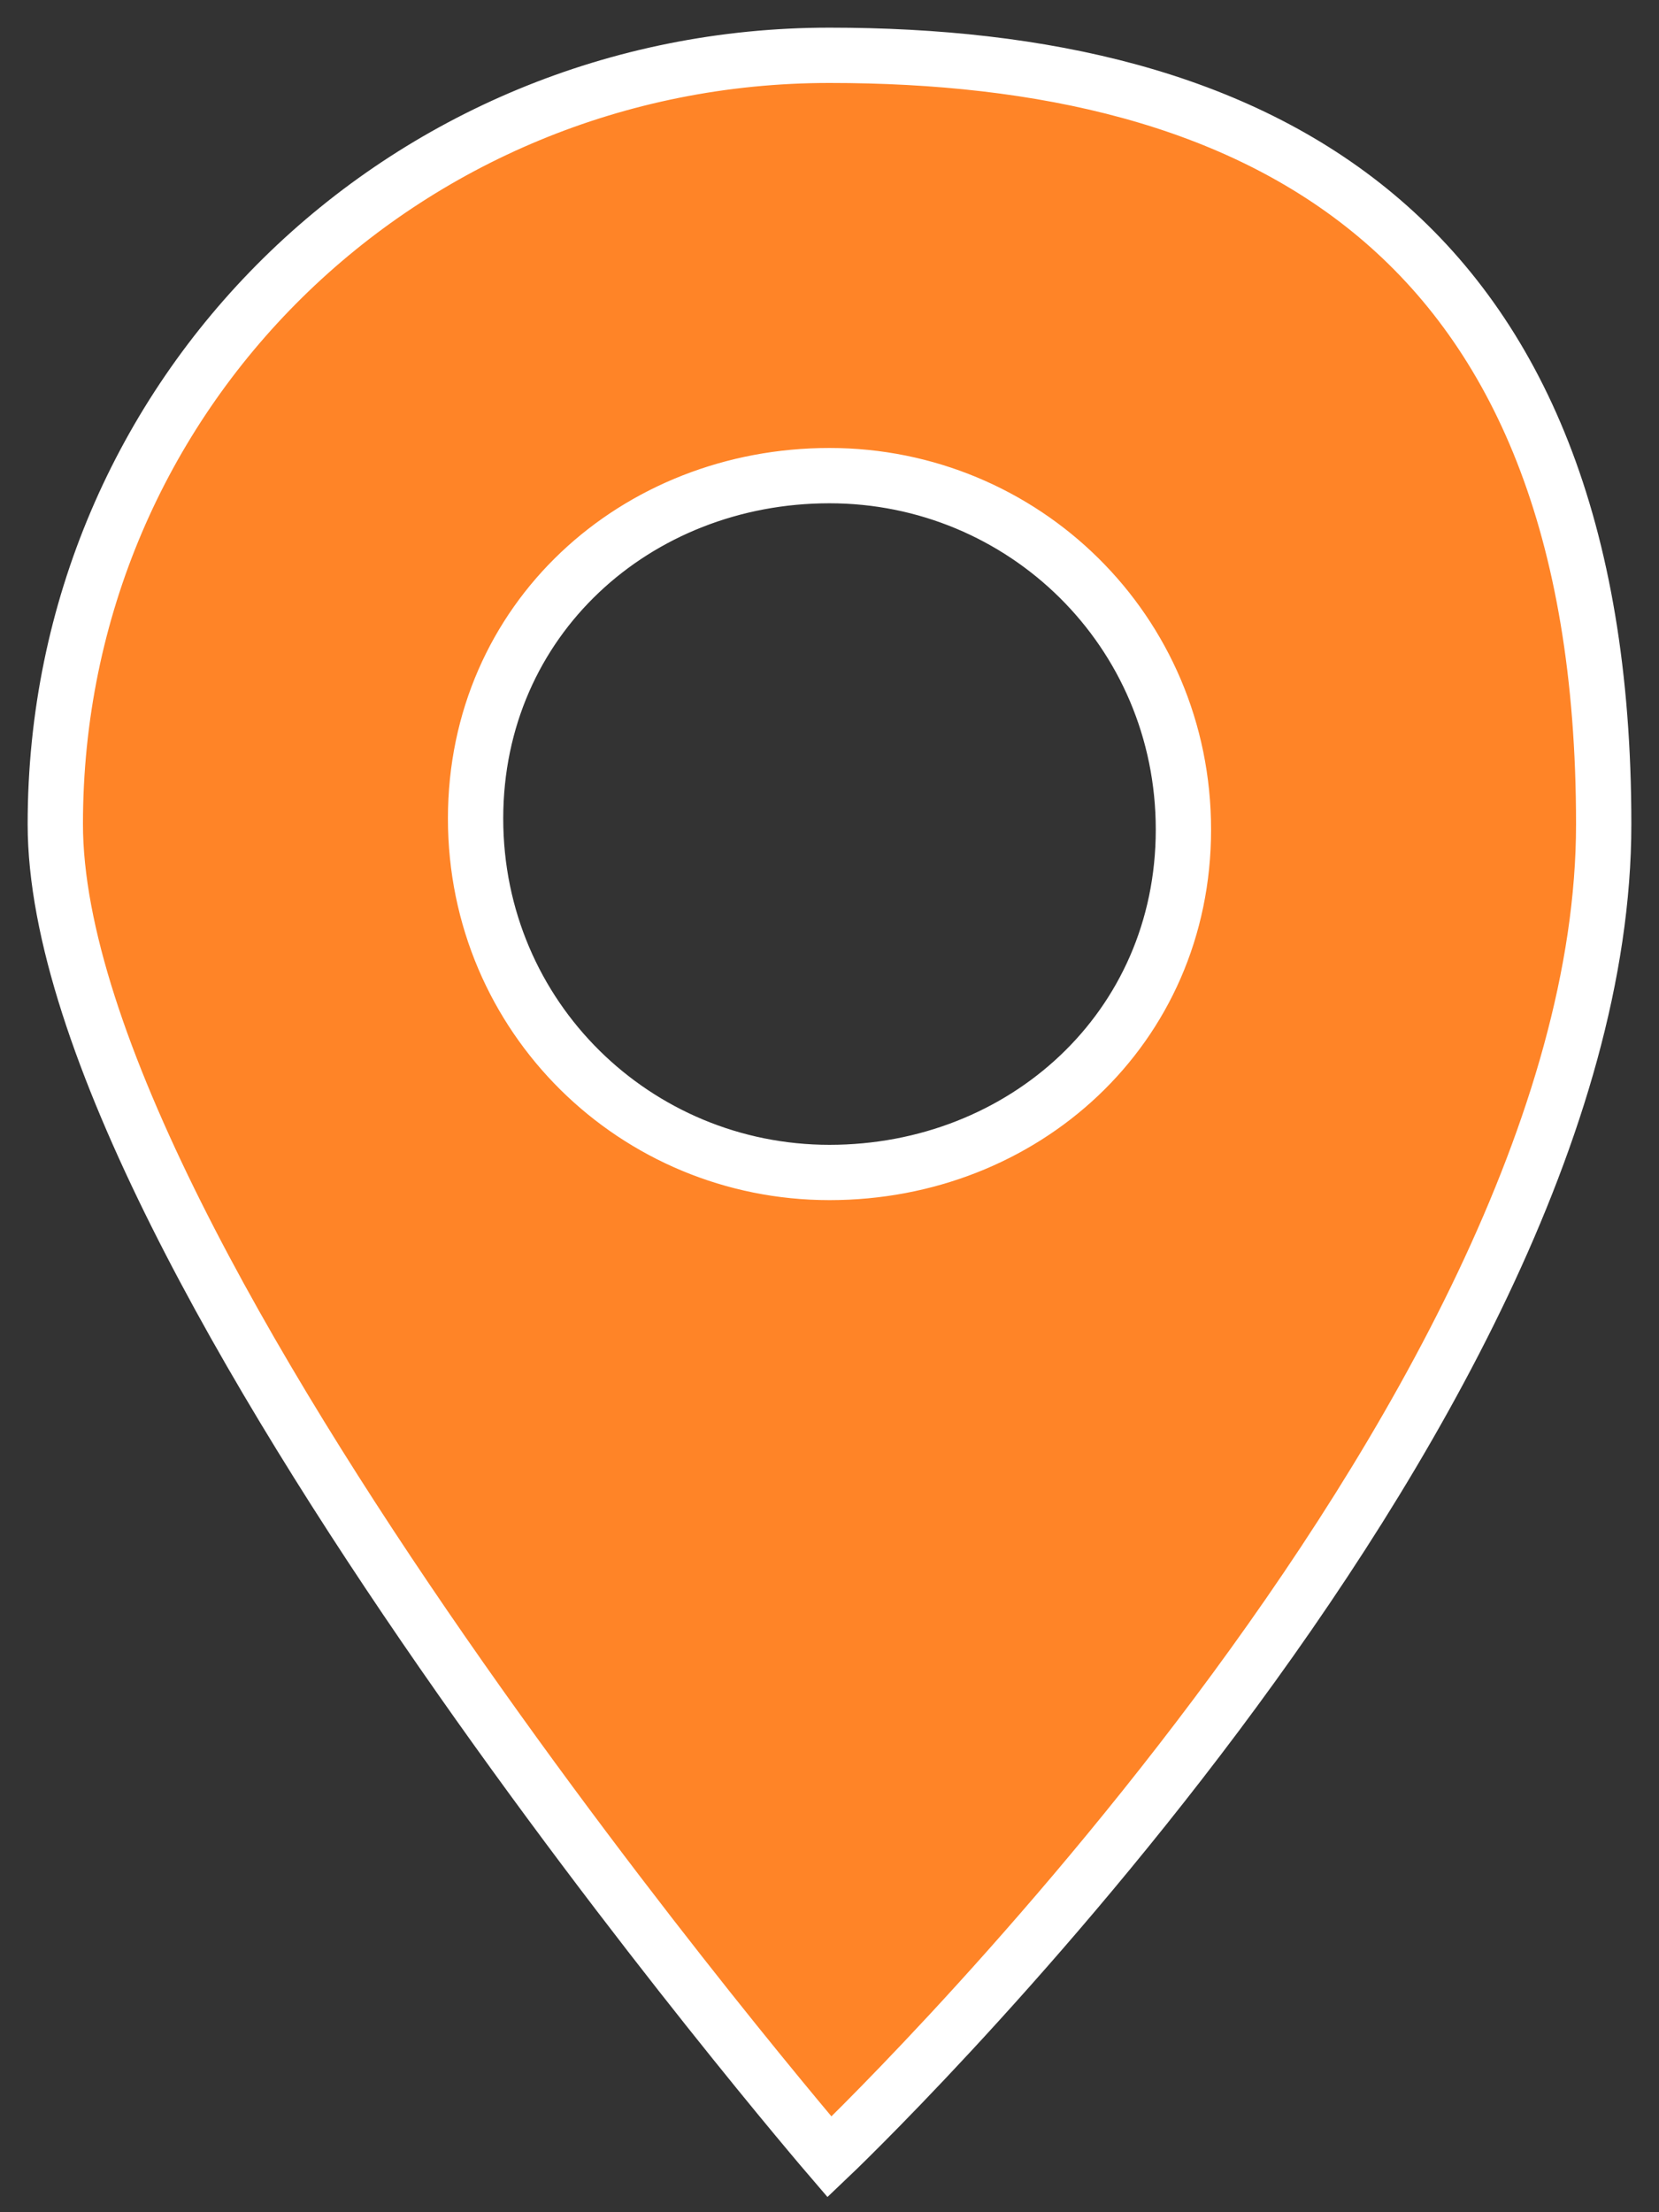 <?xml version="1.0" encoding="UTF-8"?>
<svg id="Calque_1" xmlns="http://www.w3.org/2000/svg" xmlns:xlink="http://www.w3.org/1999/xlink" version="1.1" viewBox="0 0 30 40">
  <rect x="0" y="0" width="30" height="40" fill="#333333" stroke="none"/>
  <!-- Generator: Adobe Illustrator 29.2.0, SVG Export Plug-In . SVG Version: 2.1.0 Build 108)  -->
  <defs>
    <style>
      .st0 {
        fill: #ff8427;
        stroke: #fff;
        stroke-miterlimit: 10;
      }
    </style>
  </defs>
  <g id="Page-1">
    <g id="_x30_7_x5F_carte-interactive">
      <g id="marker-copy-17">
        <path id="Shape" class="st0" d="M15,1C7.3,1,1,7.1,1,14.9s14,24.1,14,24.1c0,0,14-13.3,14-24.1S22.7,1,15,1ZM15,21.2c-3.5,0-6.4-2.8-6.4-6.4s2.9-6.2,6.4-6.2,6.4,2.8,6.4,6.4-2.9,6.2-6.4,6.2Z"/>
      </g>
    </g>
  </g>
</svg>